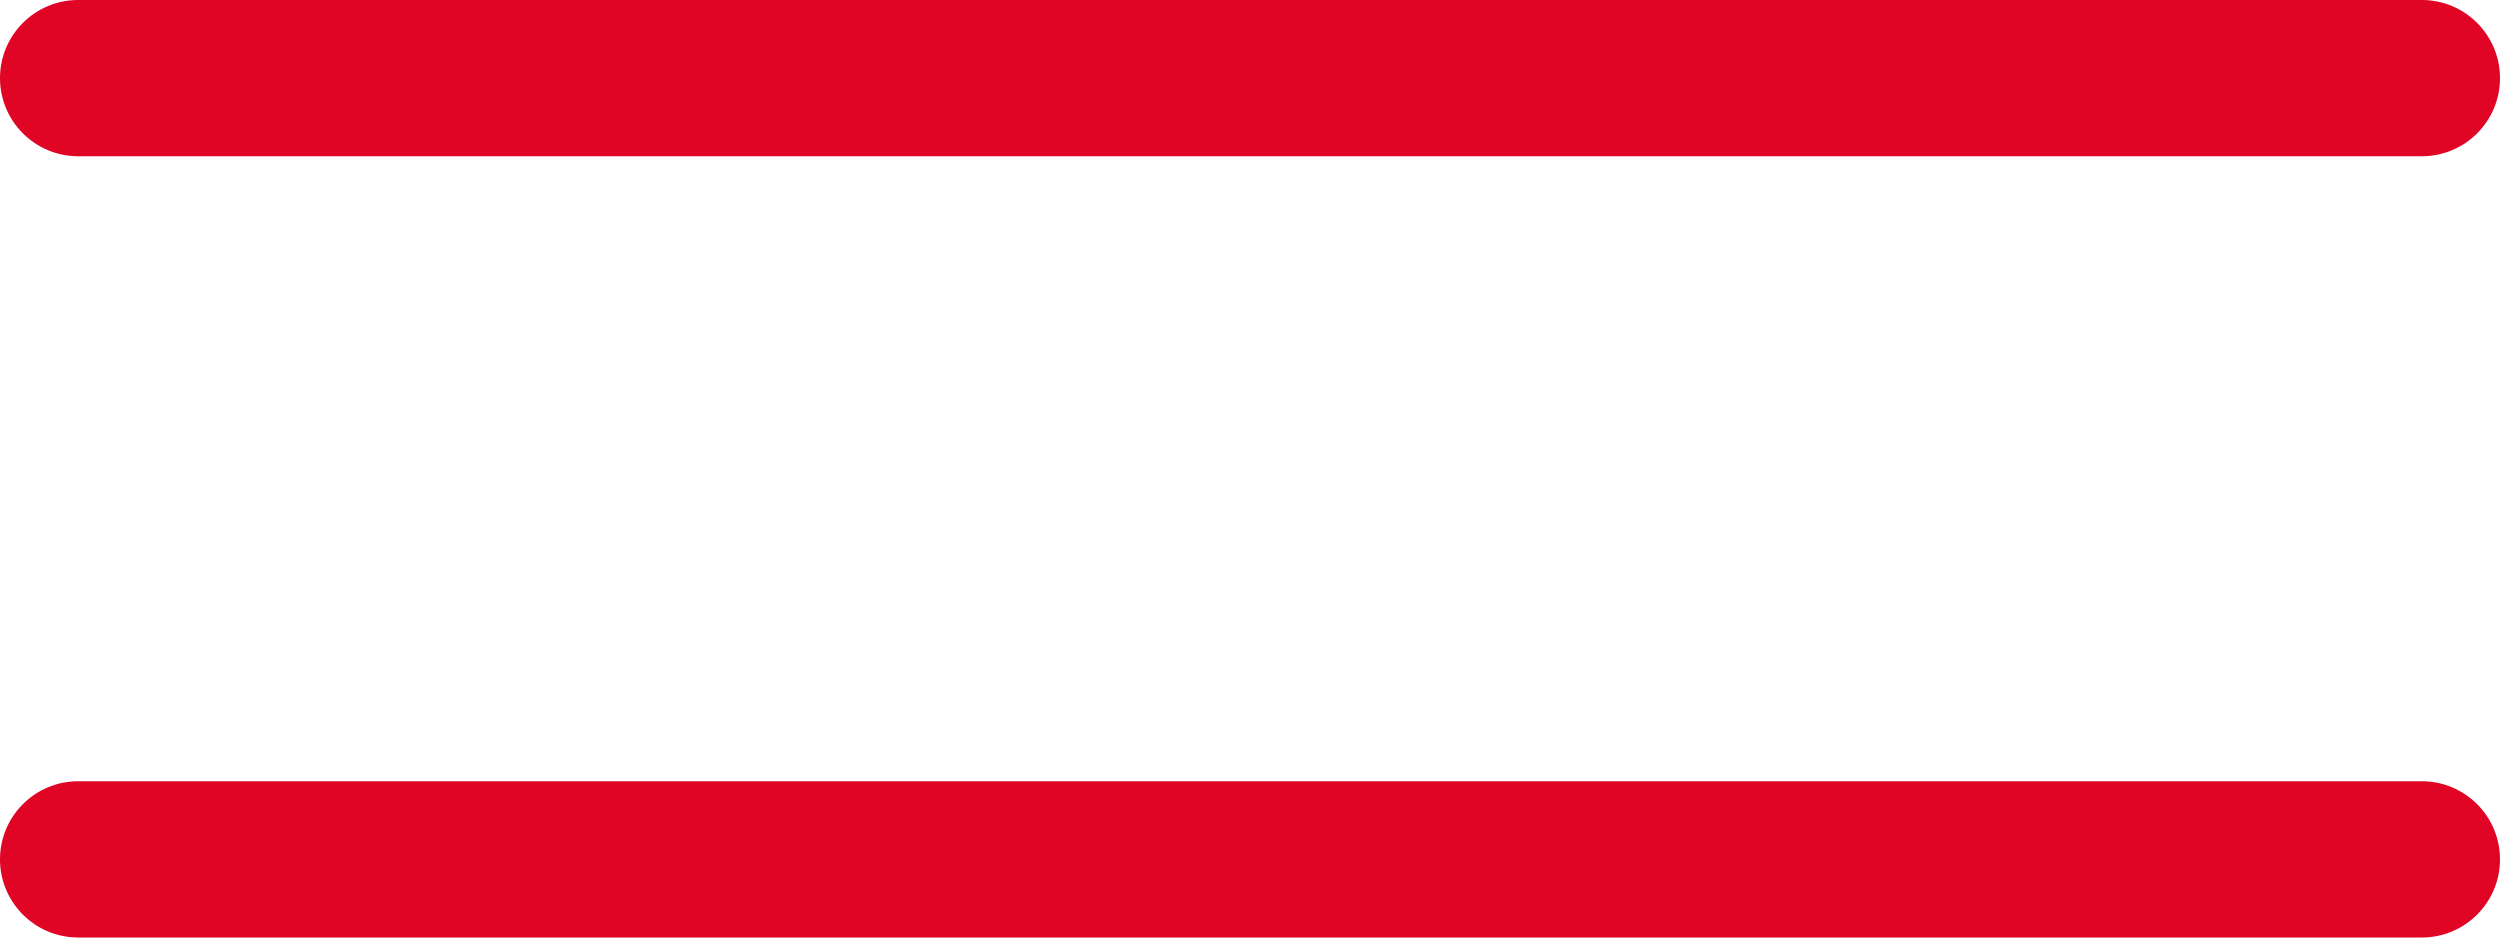 <svg width="32" height="12" viewBox="0 0 32 12" fill="none" xmlns="http://www.w3.org/2000/svg">
<path fill-rule="evenodd" clip-rule="evenodd" d="M1 0C0.448 0 0 0.448 0 1C0 1.552 0.448 2 1 2H31C31.552 2 32 1.552 32 1C32 0.448 31.552 0 31 0H1ZM1 10C0.448 10 0 10.448 0 11C0 11.552 0.448 12 1 12H31C31.552 12 32 11.552 32 11C32 10.448 31.552 10 31 10H1Z" fill="#e00425"/>
</svg>
